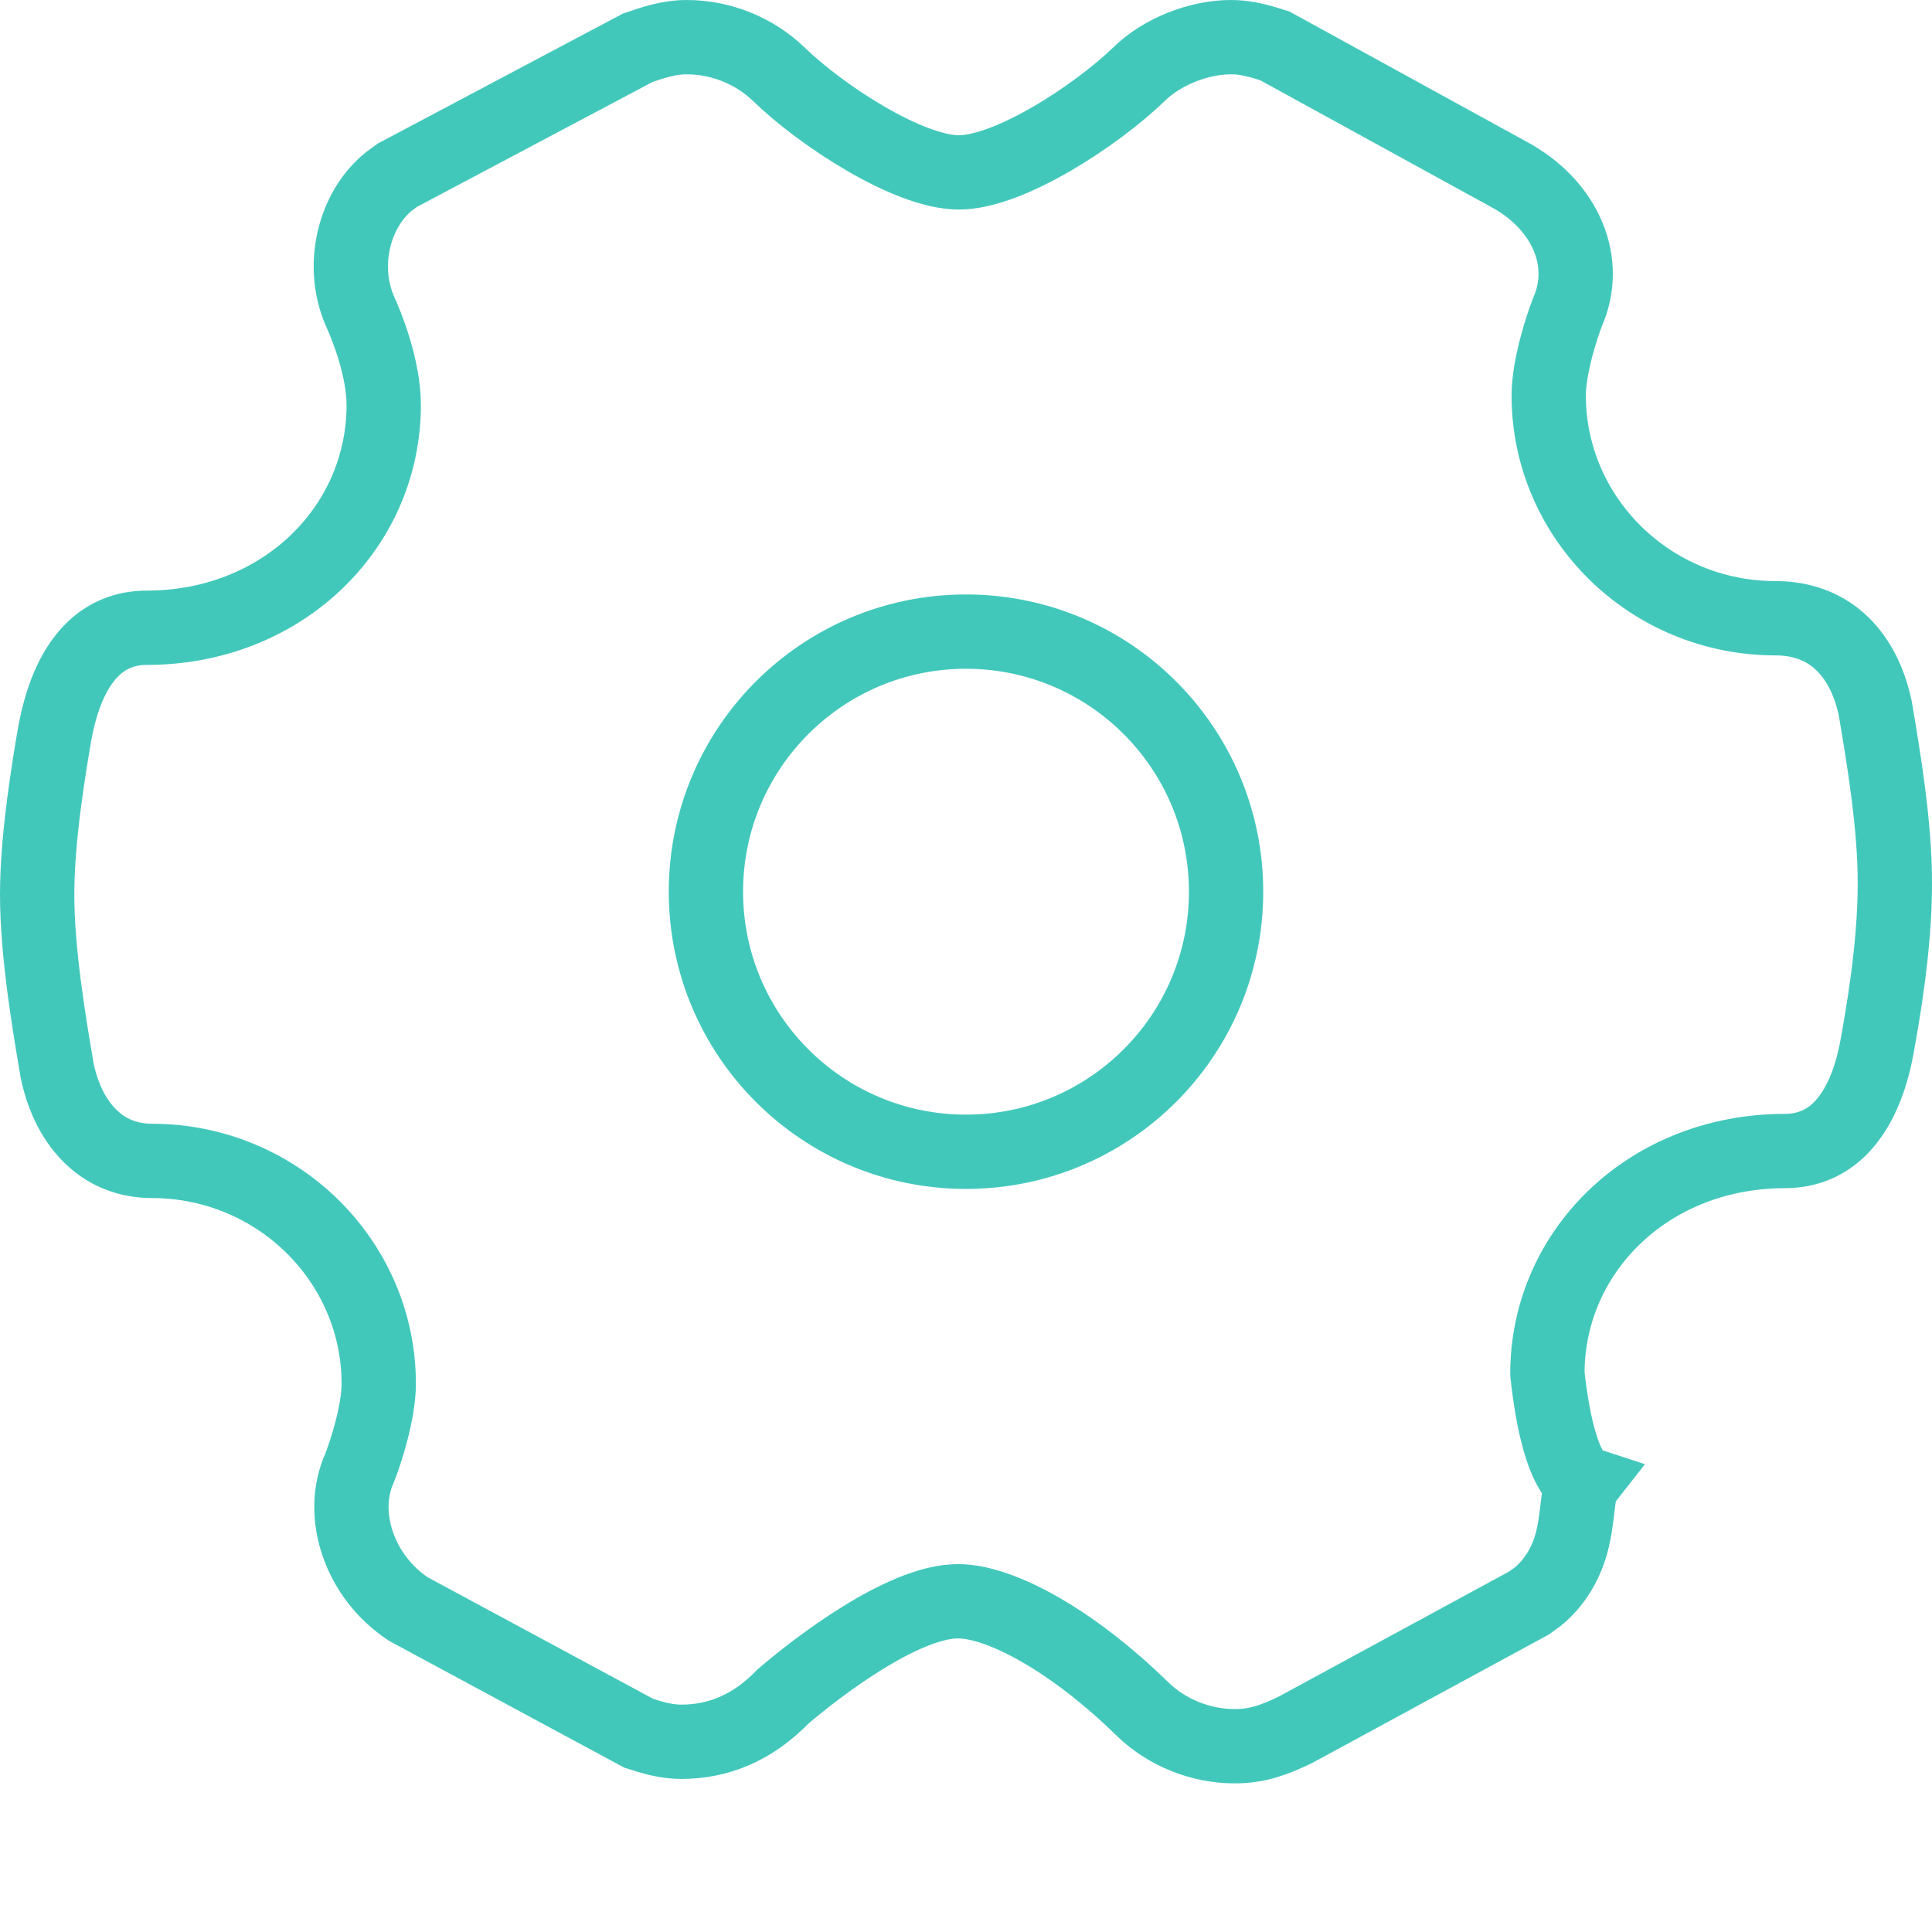 <svg width="26" height="26" viewBox="0 0 26 26" fill="none" xmlns="http://www.w3.org/2000/svg">
<path d="M16.567 0.5C16.732 0.5 16.884 0.535 17.023 0.576L17.157 0.618L20.305 2.346C20.687 2.551 20.967 2.852 21.107 3.195C21.236 3.512 21.242 3.863 21.098 4.192C21.016 4.397 20.842 4.94 20.842 5.321C20.842 6.148 21.185 6.9 21.741 7.445C22.292 7.985 23.053 8.32 23.894 8.32C24.235 8.32 24.526 8.425 24.75 8.623C24.994 8.838 25.156 9.153 25.236 9.53C25.34 10.146 25.505 11.109 25.5 11.901C25.5 12.758 25.331 13.694 25.259 14.093C25.173 14.56 25.014 14.926 24.78 15.171C24.577 15.383 24.318 15.49 24.022 15.49C23.117 15.49 22.331 15.818 21.767 16.341C21.177 16.888 20.824 17.648 20.824 18.488C20.974 19.869 21.299 19.949 21.305 19.951C21.226 20.051 21.242 20.431 21.147 20.772C21.069 21.053 20.914 21.31 20.691 21.49L20.574 21.574L17.433 23.279C17.162 23.409 16.931 23.5 16.617 23.5C16.155 23.5 15.704 23.316 15.38 23.004C14.418 22.062 13.453 21.549 12.893 21.549C12.141 21.549 10.971 22.459 10.54 22.828C10.133 23.248 9.676 23.44 9.168 23.44C9.008 23.44 8.861 23.406 8.726 23.366L8.595 23.325L5.494 21.653C5.164 21.434 4.929 21.116 4.812 20.77C4.699 20.436 4.696 20.073 4.839 19.755C4.923 19.546 5.097 19.003 5.097 18.622C5.097 17.795 4.754 17.043 4.198 16.498C3.647 15.959 2.886 15.623 2.045 15.623C1.733 15.623 1.46 15.516 1.248 15.321C1.011 15.105 0.85 14.79 0.77 14.413C0.666 13.801 0.5 12.831 0.5 12.037C0.5 11.258 0.663 10.308 0.734 9.887C0.824 9.389 0.982 9.017 1.218 8.768C1.42 8.555 1.679 8.448 1.975 8.448C2.876 8.448 3.66 8.119 4.224 7.595C4.812 7.048 5.164 6.288 5.164 5.449C5.164 4.955 4.934 4.386 4.858 4.219C4.701 3.878 4.685 3.498 4.78 3.157C4.858 2.877 5.013 2.62 5.235 2.44L5.351 2.356L8.584 0.642C8.8 0.569 9.002 0.5 9.241 0.5C9.703 0.5 10.154 0.684 10.479 0.997C11.051 1.554 12.227 2.32 12.904 2.32C13.585 2.32 14.756 1.552 15.331 0.996C15.636 0.697 16.129 0.5 16.567 0.5V0.5ZM13 8.5C12.033 8.5 11.158 8.892 10.525 9.525C9.892 10.158 9.5 11.033 9.5 12C9.5 12.967 9.892 13.842 10.525 14.475C11.158 15.108 12.033 15.5 13 15.5C13.967 15.5 14.842 15.108 15.475 14.475C16.108 13.842 16.5 12.967 16.5 12C16.5 11.033 16.108 10.158 15.475 9.525C14.842 8.892 13.967 8.5 13 8.5V8.5Z" stroke="#42C8BB"/>
</svg>
